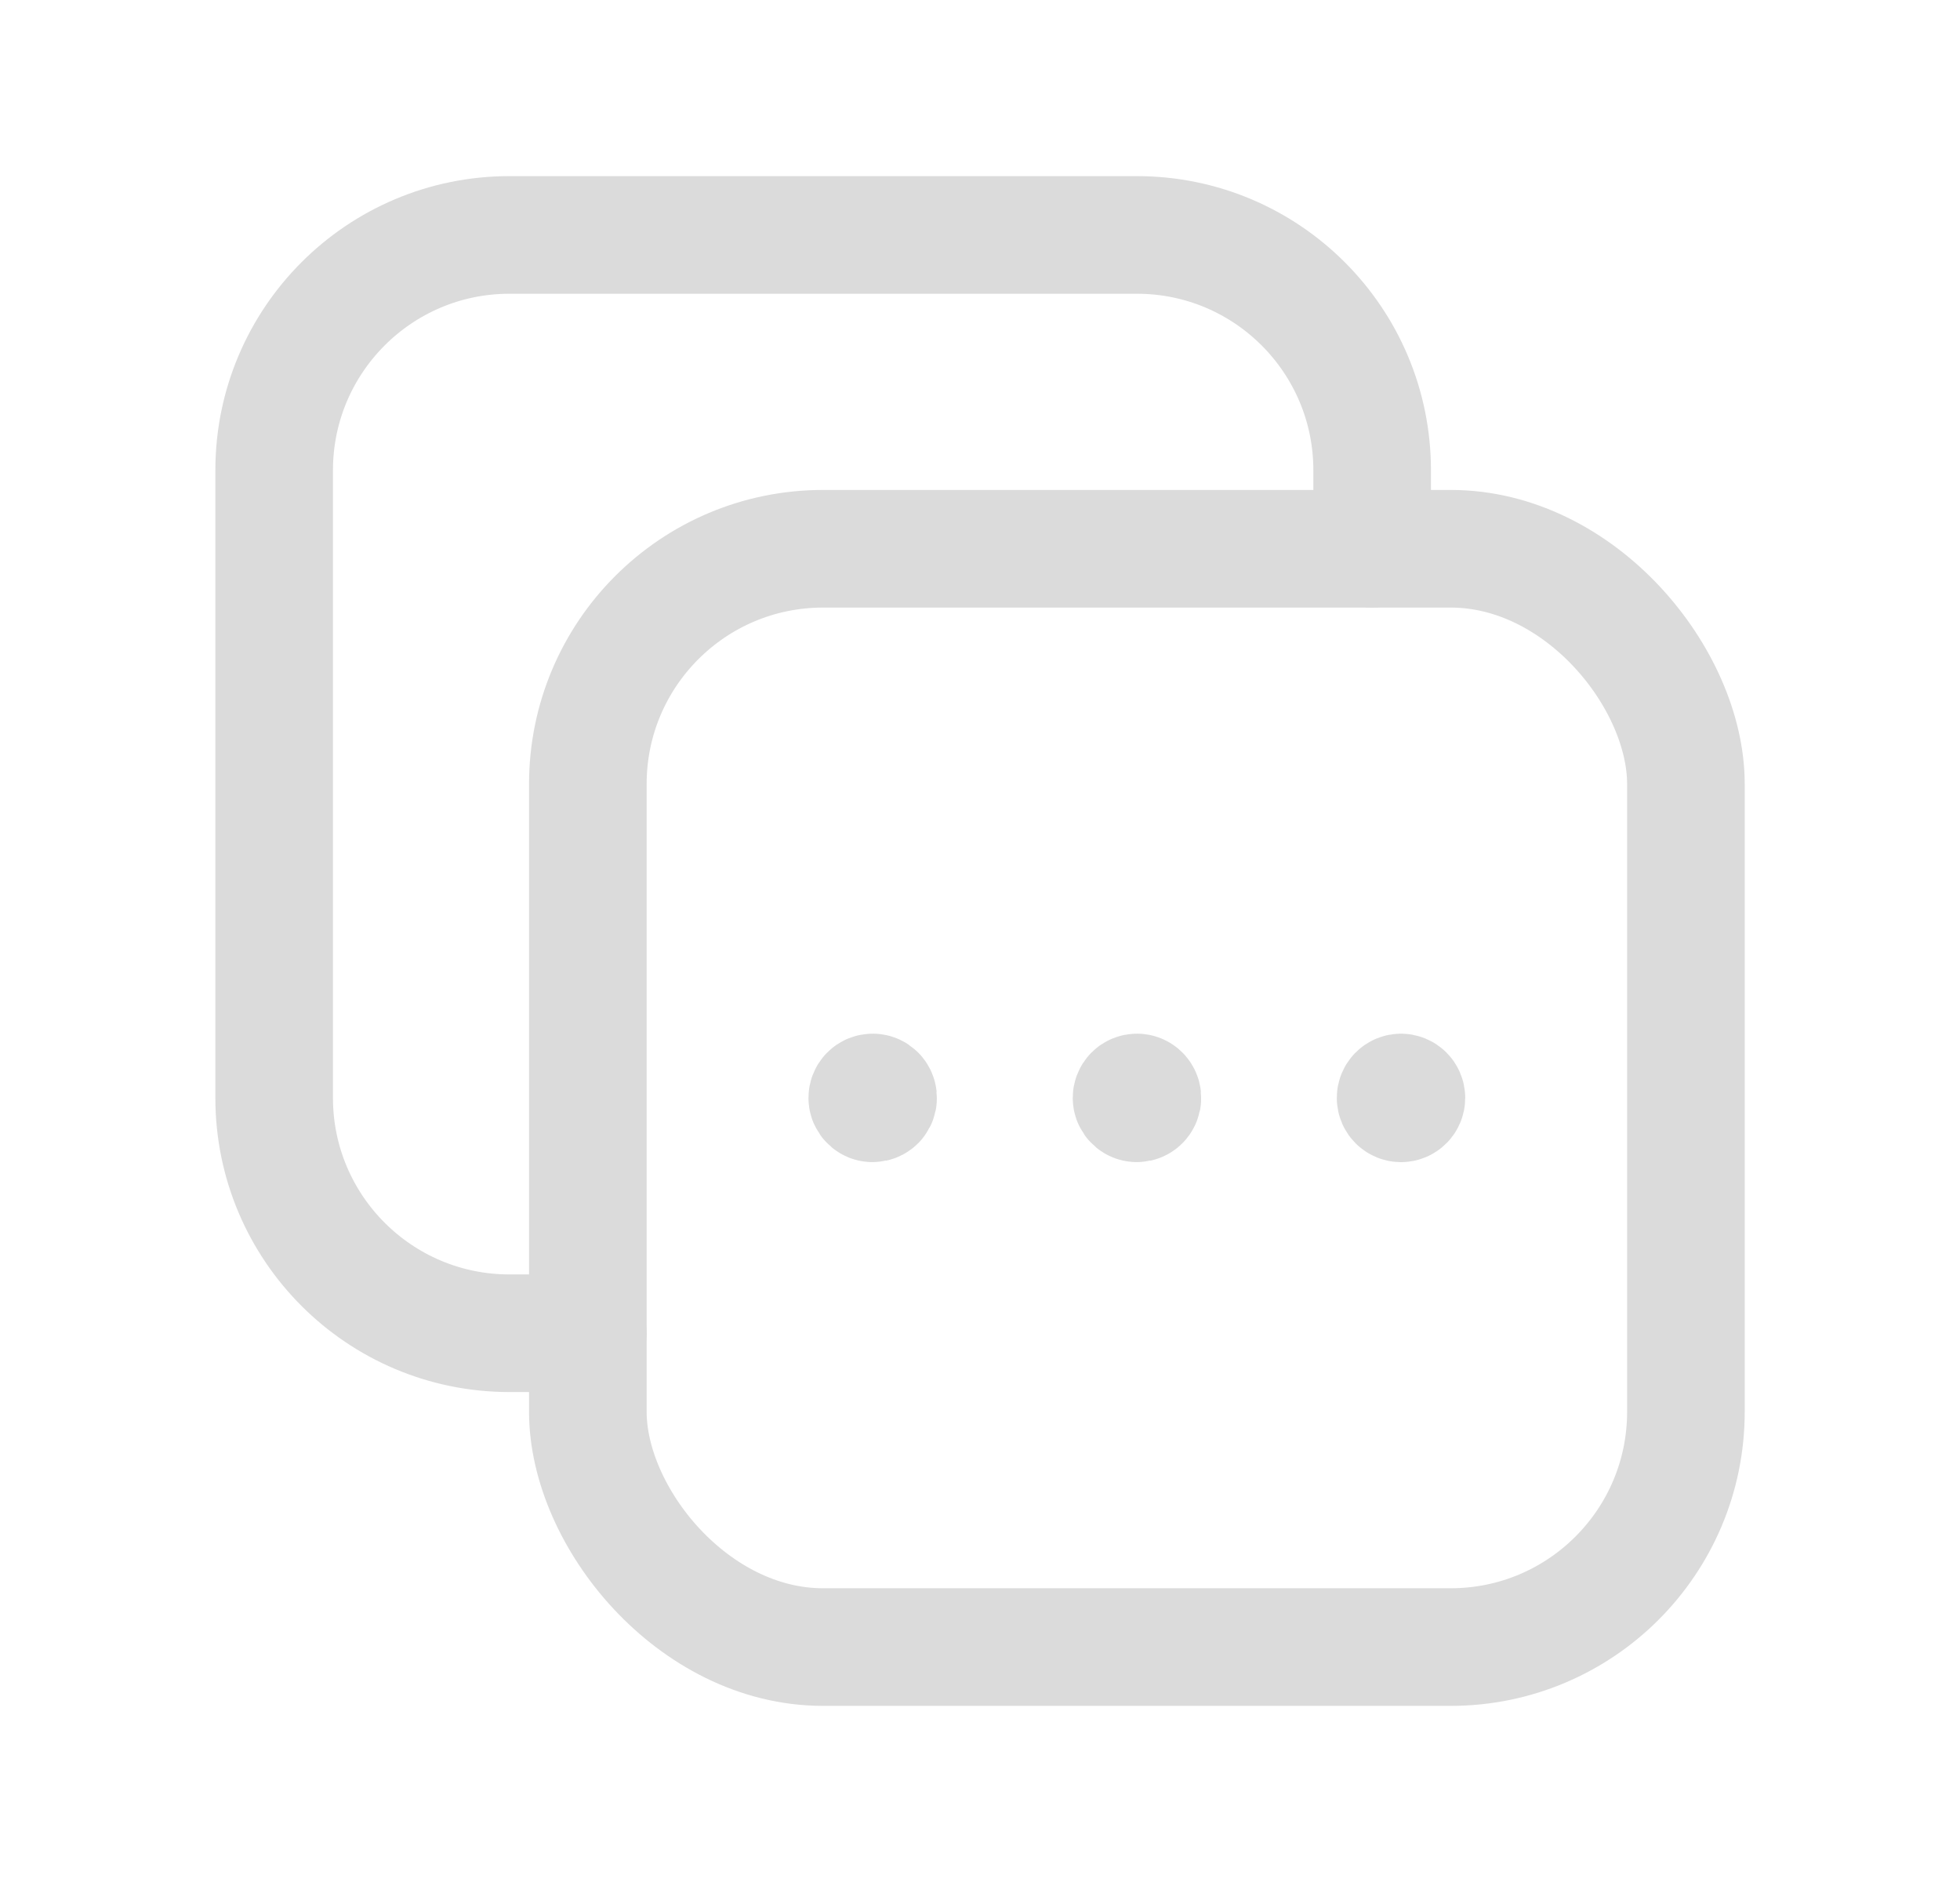 <svg width="25" height="24" viewBox="0 0 25 24" fill="none" xmlns="http://www.w3.org/2000/svg">
<rect x="7.498" y="6.998" width="14.006" height="14.006" rx="3" stroke="#DBDBDB" stroke-width="1.5" stroke-linecap="round" stroke-linejoin="round"/>
<path d="M7.498 17.002H6.498C4.84 17.002 3.497 15.658 3.497 14.001V5.997C3.497 4.34 4.84 2.996 6.498 2.996H14.501C16.159 2.996 17.502 4.34 17.502 5.997V6.998" stroke="#DBDBDB" stroke-width="1.5" stroke-linecap="round" stroke-linejoin="round"/>
<path d="M14.501 13.932C14.483 13.932 14.466 13.939 14.453 13.952C14.44 13.965 14.433 13.983 14.433 14.001C14.433 14.029 14.45 14.054 14.476 14.065C14.502 14.075 14.532 14.069 14.551 14.049C14.571 14.029 14.577 13.999 14.566 13.974C14.555 13.948 14.529 13.931 14.501 13.932" stroke="#DBDBDB" stroke-width="1.5" stroke-linecap="round" stroke-linejoin="round"/>
<path d="M17.87 13.932C17.832 13.932 17.801 13.963 17.801 14.001C17.801 14.039 17.832 14.07 17.87 14.07C17.908 14.07 17.939 14.039 17.939 14.001C17.939 13.963 17.908 13.932 17.87 13.932" stroke="#DBDBDB" stroke-width="1.5" stroke-linecap="round" stroke-linejoin="round"/>
<path d="M11.131 13.932C11.112 13.932 11.095 13.939 11.082 13.952C11.069 13.965 11.062 13.983 11.062 14.001C11.062 14.029 11.079 14.054 11.105 14.065C11.131 14.075 11.161 14.069 11.181 14.049C11.2 14.029 11.206 13.999 11.195 13.974C11.184 13.948 11.159 13.931 11.131 13.932" stroke="#DBDBDB" stroke-width="1.5" stroke-linecap="round" stroke-linejoin="round"/>
</svg>
